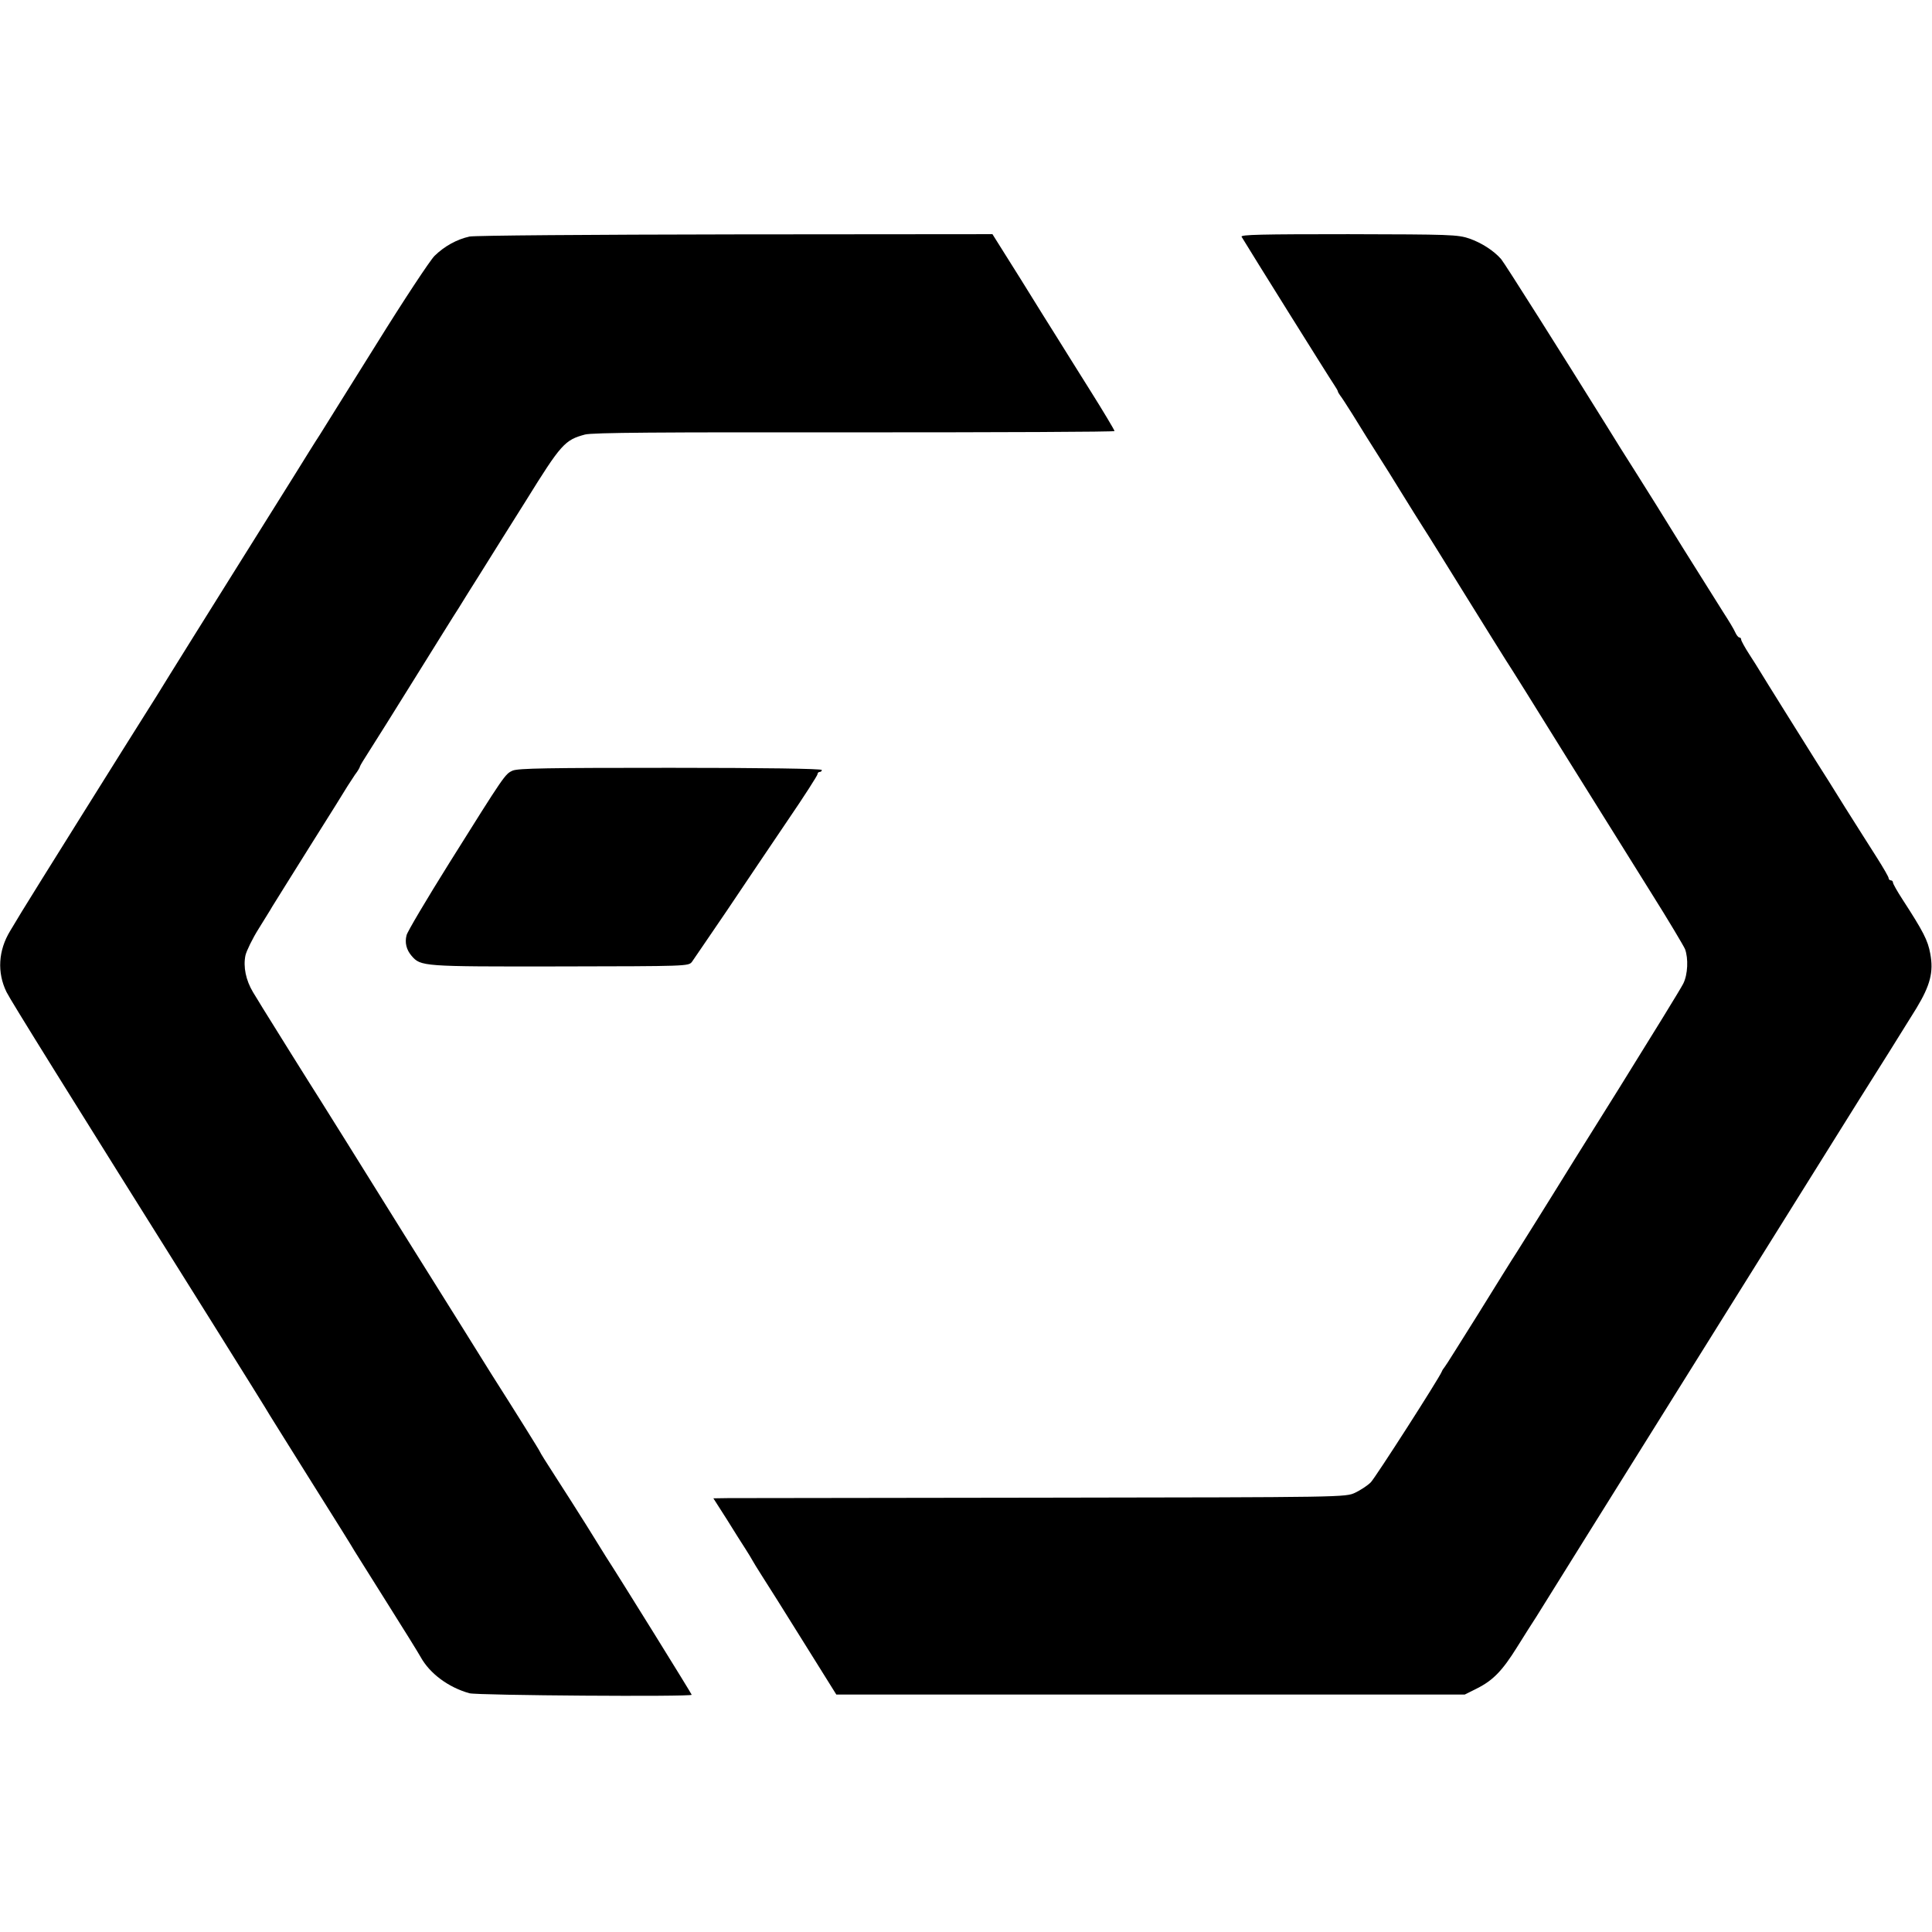 <svg version="1" xmlns="http://www.w3.org/2000/svg" width="1188" height="1188" viewBox="0 0 891 891"><path d="M216.5 109.1c-5.9 1.3-11.6 4.5-16.1 8.9-2.1 2.1-14.2 20.4-26.8 40.7-12.6 20.2-24.4 39-26.1 41.8-1.8 2.7-7.2 11.4-12.1 19.3-4.9 7.8-18 28.7-29.1 46.5C95.2 284 82.7 304.1 78.4 311c-4.2 6.9-9.1 14.7-10.9 17.5-4.6 7.2-55.4 88.4-57.5 92-1 1.6-3.4 5.6-5.3 8.8-5.5 9-6.1 19.2-1.7 28.2 1.8 3.7 26.8 43.9 94.7 152.2 14.2 22.7 26.3 42.1 26.8 43.1.6.9 9.3 15 19.5 31.2s19 30.3 19.5 31.3c.6.9 7.3 11.7 15 23.9s14.7 23.5 15.5 25c4.2 7.6 12.8 14 22.5 16.7 3.8 1 102.5 1.7 102.5.7 0-.4-33.3-54.1-39.5-63.6-1.2-1.9-5.3-8.5-9-14.5-3.8-6.1-10.2-16.1-14.2-22.3-4-6.2-7.3-11.4-7.3-11.7 0-.3-11.1-18.1-22.5-36-1.7-2.8-19.7-31.6-40-64-20.2-32.5-37.8-60.6-39-62.5-2.6-4-23.9-38.1-26.4-42.2-.9-1.4-2.8-4.7-4.4-7.2-3.3-5.5-4.6-11.7-3.5-17 .5-2.1 3.2-7.7 6.1-12.3 2.8-4.6 5.7-9.1 6.2-10.1.6-.9 8.3-13.4 17.3-27.7 9-14.3 16.9-26.9 17.5-28 .7-1.1 2.2-3.4 3.4-5.2 1.3-1.7 2.3-3.4 2.3-3.8 0-.3 2-3.6 4.4-7.3 2.4-3.7 11.9-18.9 21.1-33.7 9.3-14.9 18.2-29.3 20-32 1.7-2.8 6.2-10 10-16 3.8-6.1 8.3-13.3 10-16 1.8-2.8 6.7-10.6 11-17.5 16.3-26.3 18-28.1 27.3-30.6 3.6-.9 33.4-1.1 124.5-1 65.8 0 119.7-.2 119.7-.6 0-.4-5.1-9-11.4-19-6.3-10.1-13.2-21-15.2-24.3-2.1-3.3-9.6-15.3-16.7-26.8l-13-20.7-118.6.1c-66.9.1-120.3.5-122.6 1z"/><path d="M572.6 109.2c3.7 6.2 41 65.9 42.5 68 1 1.5 1.9 3 1.9 3.3 0 .3.5 1.1 1 1.8.6.7 3.1 4.6 5.7 8.7 5.3 8.6 7.6 12.3 12.5 20 1.9 3 6.6 10.4 10.3 16.5 3.7 6 8.2 13.2 10 16 1.8 2.7 10.3 16.5 19 30.5s17.2 27.7 19 30.5c1.8 2.7 14.2 22.5 27.5 44 13.4 21.4 31 49.7 39.2 62.8 8.2 13 15.3 25 15.9 26.4 1.6 4.3 1.3 11.7-.8 15.9-1 2.1-14.5 24-29.8 48.6-15.4 24.6-28.7 45.9-29.5 47.3-2.3 3.8-14 22.4-17.5 28-1.8 2.7-9.8 15.6-17.8 28.5-8.1 12.9-15 24-15.5 24.5-.5.6-1.1 1.5-1.3 2.1-1.3 3.2-30.5 48.7-32.7 51-1.5 1.5-4.7 3.6-7.2 4.8-4.5 2.1-4.5 2.1-143.5 2.3-76.5.1-142 .2-145.7.2l-6.8.1 6.2 9.7c3.3 5.4 7.3 11.6 8.7 13.8 1.4 2.2 2.8 4.5 3.1 5.1.3.6 2.2 3.7 4.3 7 2.1 3.2 10.7 16.9 19.1 30.4l15.3 24.5h289.8l5.6-2.8c7.4-3.7 11.7-8.1 18.5-19 3.2-5.1 7.2-11.5 9-14.2 1.7-2.8 35.4-56.8 74.9-120 39.5-63.3 72.8-116.6 74-118.5 6.1-9.6 21.7-34.5 26.3-42 6.4-10.6 8-16.7 6.4-25.2-1.1-6.1-3.2-10.2-12.8-25-2.4-3.7-4.4-7.2-4.4-7.8 0-.5-.4-1-1-1-.5 0-1-.5-1-1 0-.6-2.4-4.7-5.3-9.3-2.9-4.5-9.5-15-14.7-23.2-5.1-8.3-11.2-17.9-13.5-21.5-4.9-7.8-24.6-39.3-26-41.7-.6-1-2.7-4.4-4.8-7.6-2-3.1-3.7-6.2-3.7-6.7 0-.6-.4-1-.8-1-.5 0-1.4-1.1-2-2.5-.6-1.4-3.1-5.5-5.5-9.2-2.4-3.8-10.8-17.2-18.7-29.8-7.8-12.7-17.5-28.2-21.5-34.5-4-6.3-10.2-16.1-13.6-21.7-19.9-32-47.1-75.1-48.6-76.8-3.4-3.9-9-7.5-14.7-9.5-5.4-1.8-8.7-1.9-55.7-2-40.2 0-49.9.2-49.3 1.2zM236.4 355.4c-3.5 1.6-3.7 1.9-29.2 42.6-10.5 16.8-19.4 31.8-19.7 33.3-.9 3.4-.1 6.7 2.3 9.5 4.3 4.9 4.6 5 68.2 4.9 58.9-.1 59.5-.1 61.1-2.1.8-1.2 8.1-11.8 16.1-23.6 7.9-11.8 20.6-30.6 28.1-41.7 7.6-11.1 13.7-20.7 13.7-21.2 0-.6.5-1.1 1-1.1.6 0 1-.4 1-.9 0-.6-26.7-1-69.7-1-56.5 0-70.4.2-72.9 1.3z"/></svg>
